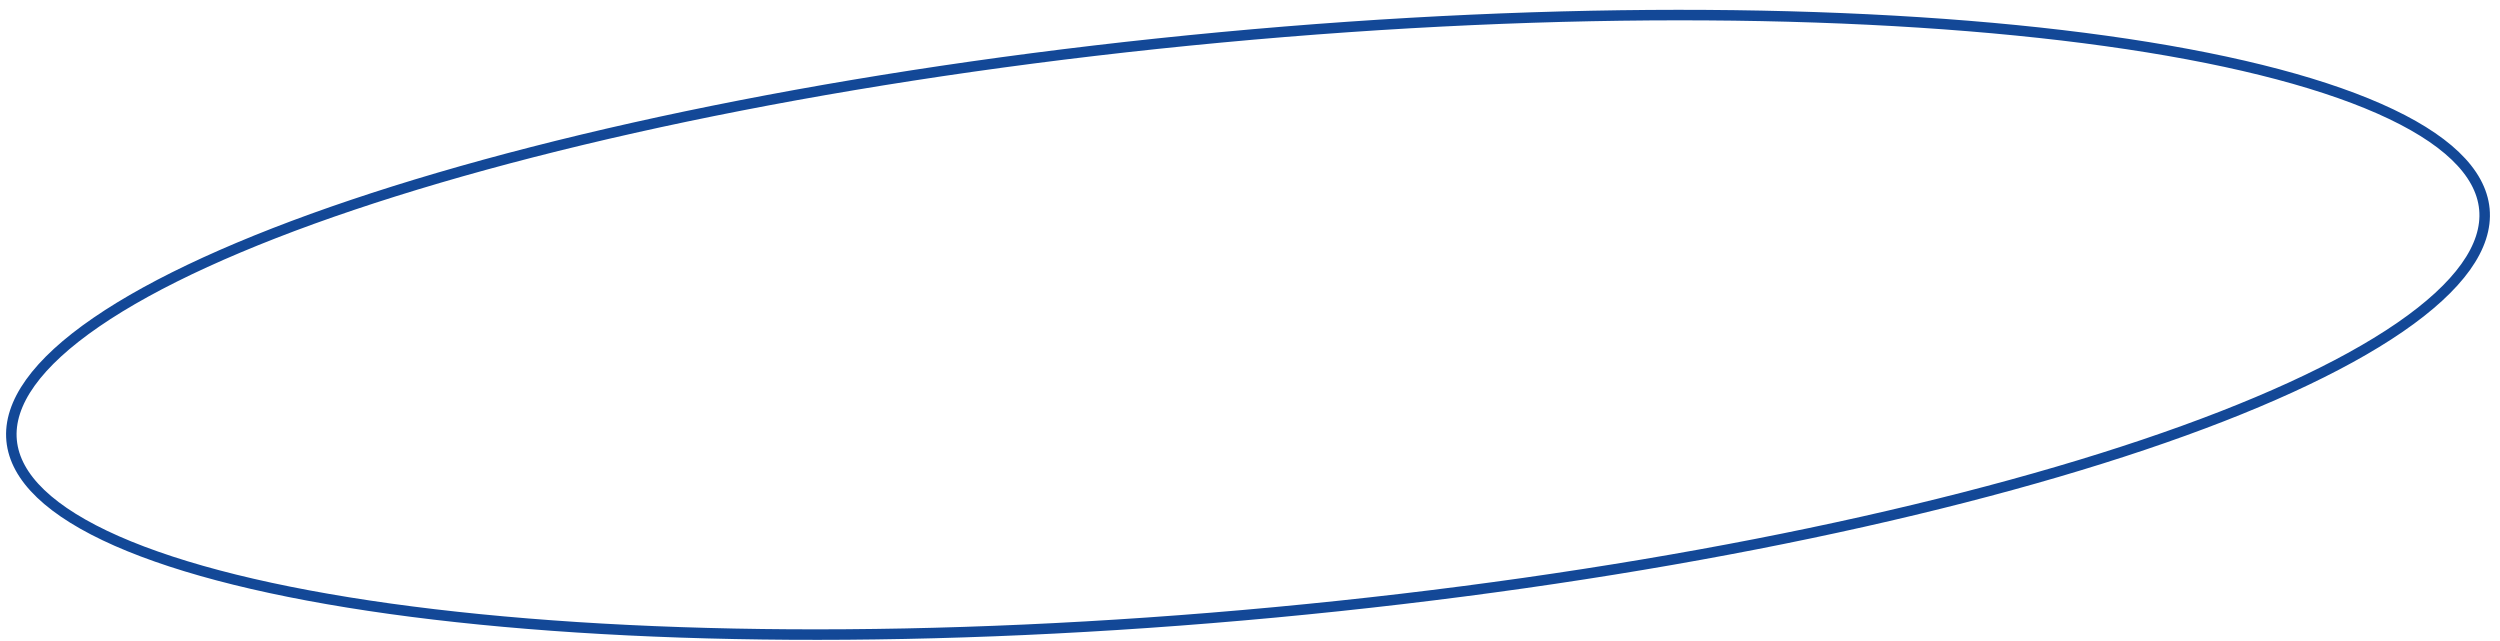 <?xml version="1.0" encoding="UTF-8"?> <svg xmlns="http://www.w3.org/2000/svg" width="238" height="61" viewBox="0 0 238 61" fill="none"> <path d="M236.515 19.915C236.847 23.464 234.11 27.29 228.456 31.173C222.841 35.029 214.516 38.824 204.076 42.339C183.203 49.368 153.984 55.245 121.37 58.296C88.756 61.346 58.954 60.989 37.14 57.953C26.229 56.435 17.345 54.25 11.112 51.502C4.835 48.735 1.436 45.483 1.105 41.934C0.773 38.385 3.509 34.56 9.164 30.676C14.779 26.82 23.104 23.026 33.544 19.51C54.416 12.482 83.636 6.604 116.25 3.554C148.864 0.503 178.666 0.86 200.48 3.896C211.391 5.414 220.275 7.599 226.508 10.347C232.785 13.115 236.183 16.366 236.515 19.915Z" stroke="#134897"></path> </svg> 